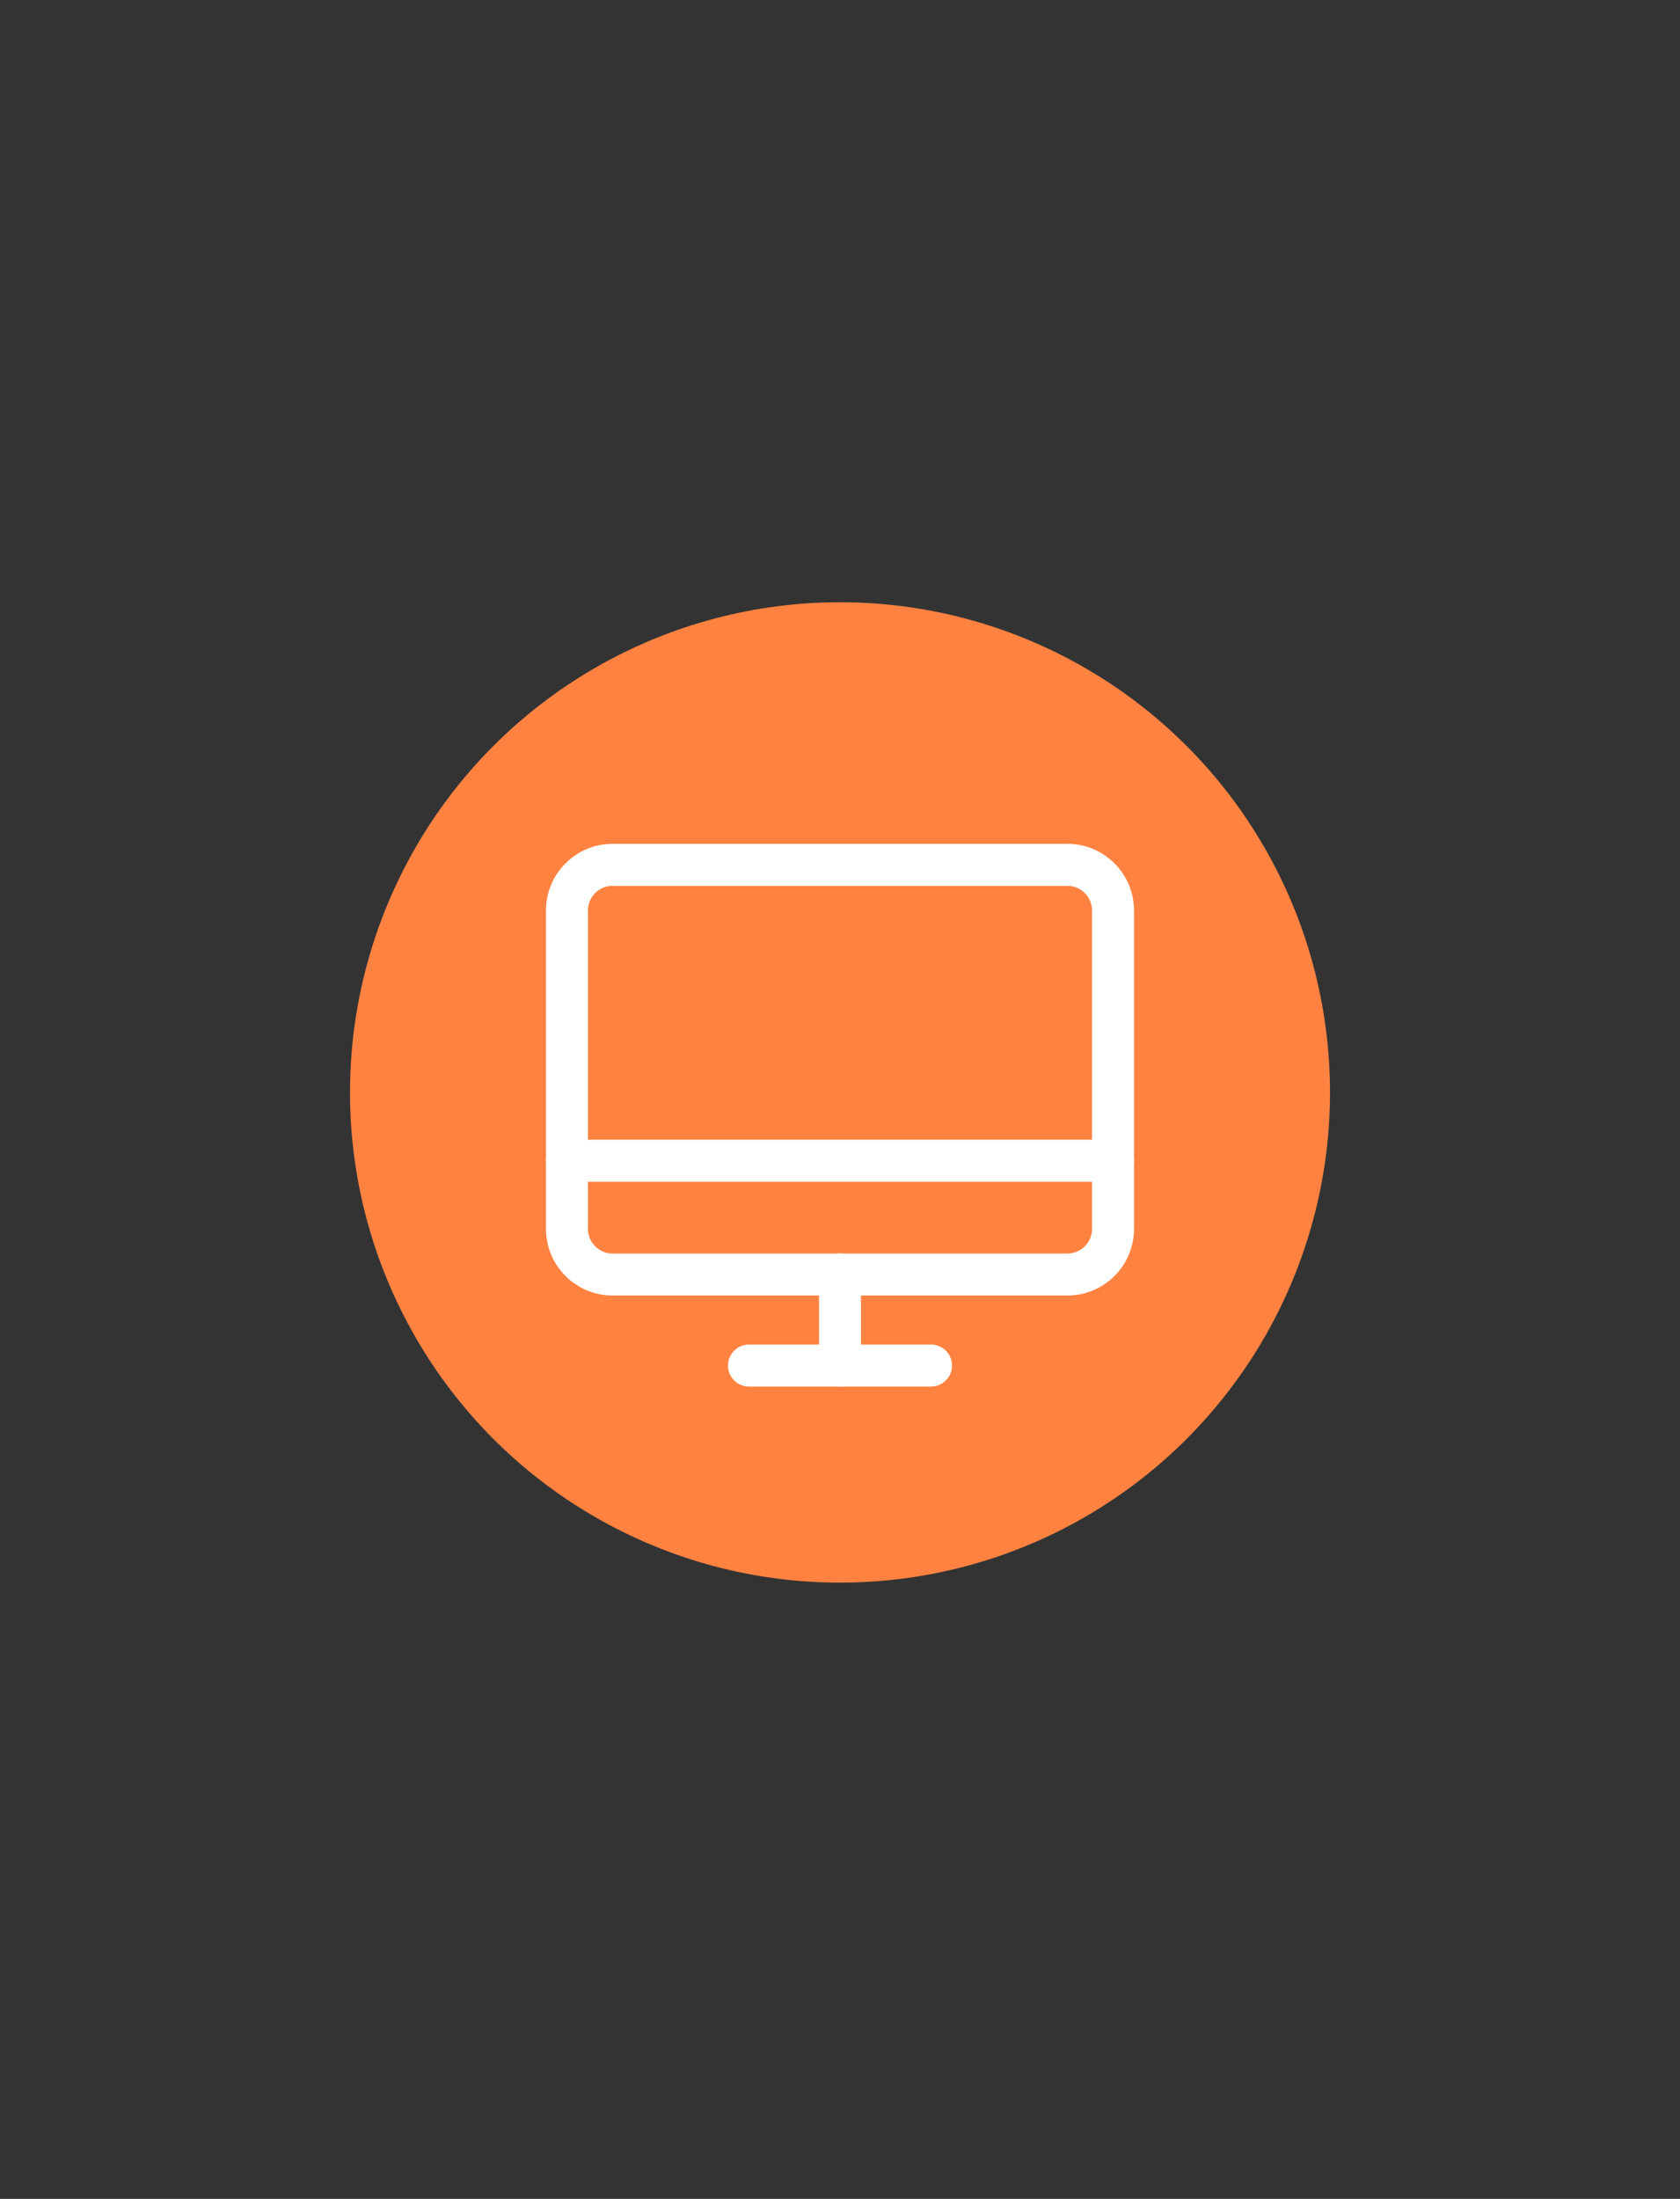 <svg width="120" height="157" viewBox="0 0 120 157" fill="none" xmlns="http://www.w3.org/2000/svg">
<rect x="0" y="0" width="120" height="157" fill="#333333" stroke="none"/>
<circle cx="60" cy="78" r="35" fill="#FF8241"/>
<path d="M76.25 91H43.75C41.962 91 40.5 89.537 40.5 87.75V65C40.5 63.212 41.962 61.75 43.75 61.75H76.25C78.037 61.75 79.5 63.212 79.5 65V87.75C79.5 89.537 78.037 91 76.25 91Z" stroke="white" stroke-width="3" stroke-linecap="round" stroke-linejoin="round"/>
<path d="M66.5 97.5H53.5" stroke="white" stroke-width="3" stroke-linecap="round" stroke-linejoin="round"/>
<path d="M40.5 82.875H79.5" stroke="white" stroke-width="3" stroke-linecap="round" stroke-linejoin="round"/>
<path d="M60 91V97.5" stroke="white" stroke-width="3" stroke-linecap="round" stroke-linejoin="round"/>
</svg>
